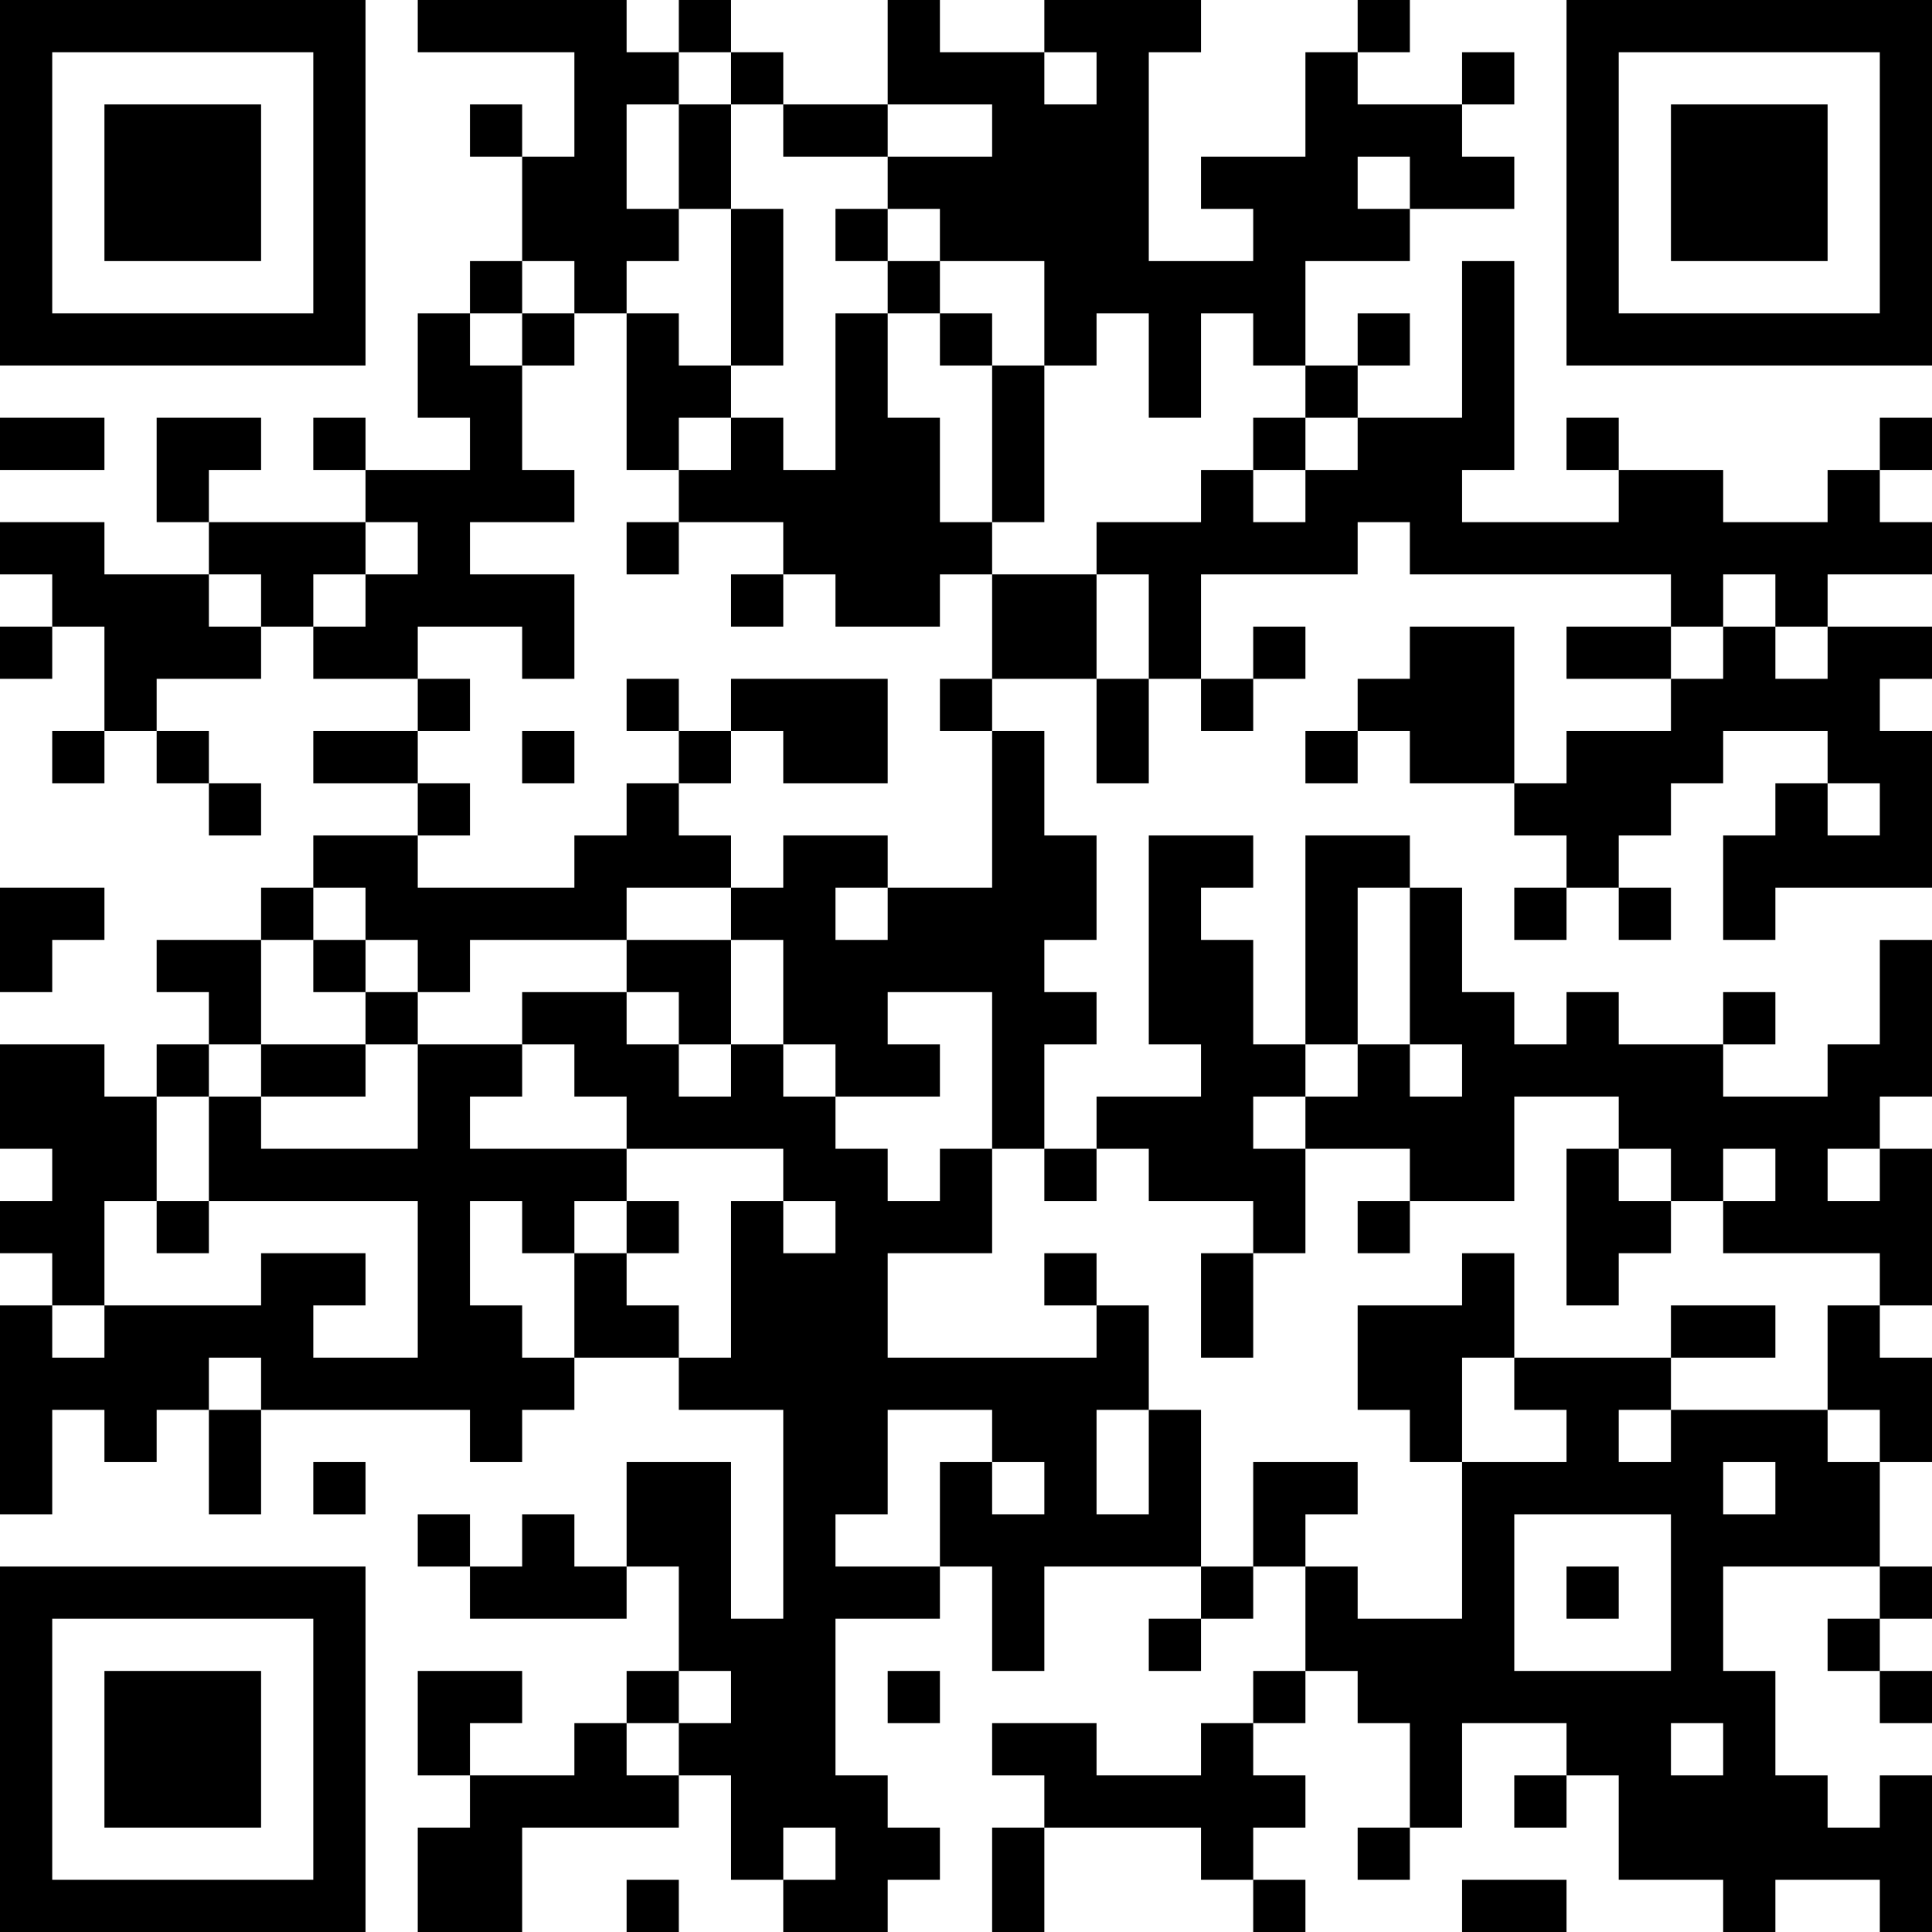 <?xml version="1.0" encoding="UTF-8"?>
<svg xmlns="http://www.w3.org/2000/svg" version="1.1" width="400" height="400" viewBox="0 0 400 400"><rect x="0" y="0" width="400" height="400" fill="#ffffff"/><g transform="scale(10.811)"><g transform="translate(0,0)"><path fill-rule="evenodd" d="M8 0L8 1L11 1L11 3L10 3L10 2L9 2L9 3L10 3L10 5L9 5L9 6L8 6L8 8L9 8L9 9L7 9L7 8L6 8L6 9L7 9L7 10L4 10L4 9L5 9L5 8L3 8L3 10L4 10L4 11L2 11L2 10L0 10L0 11L1 11L1 12L0 12L0 13L1 13L1 12L2 12L2 14L1 14L1 15L2 15L2 14L3 14L3 15L4 15L4 16L5 16L5 15L4 15L4 14L3 14L3 13L5 13L5 12L6 12L6 13L8 13L8 14L6 14L6 15L8 15L8 16L6 16L6 17L5 17L5 18L3 18L3 19L4 19L4 20L3 20L3 21L2 21L2 20L0 20L0 22L1 22L1 23L0 23L0 24L1 24L1 25L0 25L0 29L1 29L1 27L2 27L2 28L3 28L3 27L4 27L4 29L5 29L5 27L9 27L9 28L10 28L10 27L11 27L11 26L13 26L13 27L15 27L15 31L14 31L14 28L12 28L12 30L11 30L11 29L10 29L10 30L9 30L9 29L8 29L8 30L9 30L9 31L12 31L12 30L13 30L13 32L12 32L12 33L11 33L11 34L9 34L9 33L10 33L10 32L8 32L8 34L9 34L9 35L8 35L8 37L10 37L10 35L13 35L13 34L14 34L14 36L15 36L15 37L17 37L17 36L18 36L18 35L17 35L17 34L16 34L16 31L18 31L18 30L19 30L19 32L20 32L20 30L23 30L23 31L22 31L22 32L23 32L23 31L24 31L24 30L25 30L25 32L24 32L24 33L23 33L23 34L21 34L21 33L19 33L19 34L20 34L20 35L19 35L19 37L20 37L20 35L23 35L23 36L24 36L24 37L25 37L25 36L24 36L24 35L25 35L25 34L24 34L24 33L25 33L25 32L26 32L26 33L27 33L27 35L26 35L26 36L27 36L27 35L28 35L28 33L30 33L30 34L29 34L29 35L30 35L30 34L31 34L31 36L33 36L33 37L34 37L34 36L36 36L36 37L37 37L37 34L36 34L36 35L35 35L35 34L34 34L34 32L33 32L33 30L36 30L36 31L35 31L35 32L36 32L36 33L37 33L37 32L36 32L36 31L37 31L37 30L36 30L36 28L37 28L37 26L36 26L36 25L37 25L37 22L36 22L36 21L37 21L37 18L36 18L36 20L35 20L35 21L33 21L33 20L34 20L34 19L33 19L33 20L31 20L31 19L30 19L30 20L29 20L29 19L28 19L28 17L27 17L27 16L25 16L25 20L24 20L24 18L23 18L23 17L24 17L24 16L22 16L22 20L23 20L23 21L21 21L21 22L20 22L20 20L21 20L21 19L20 19L20 18L21 18L21 16L20 16L20 14L19 14L19 13L21 13L21 15L22 15L22 13L23 13L23 14L24 14L24 13L25 13L25 12L24 12L24 13L23 13L23 11L26 11L26 10L27 10L27 11L32 11L32 12L30 12L30 13L32 13L32 14L30 14L30 15L29 15L29 12L27 12L27 13L26 13L26 14L25 14L25 15L26 15L26 14L27 14L27 15L29 15L29 16L30 16L30 17L29 17L29 18L30 18L30 17L31 17L31 18L32 18L32 17L31 17L31 16L32 16L32 15L33 15L33 14L35 14L35 15L34 15L34 16L33 16L33 18L34 18L34 17L37 17L37 14L36 14L36 13L37 13L37 12L35 12L35 11L37 11L37 10L36 10L36 9L37 9L37 8L36 8L36 9L35 9L35 10L33 10L33 9L31 9L31 8L30 8L30 9L31 9L31 10L28 10L28 9L29 9L29 5L28 5L28 8L26 8L26 7L27 7L27 6L26 6L26 7L25 7L25 5L27 5L27 4L29 4L29 3L28 3L28 2L29 2L29 1L28 1L28 2L26 2L26 1L27 1L27 0L26 0L26 1L25 1L25 3L23 3L23 4L24 4L24 5L22 5L22 1L23 1L23 0L20 0L20 1L18 1L18 0L17 0L17 2L15 2L15 1L14 1L14 0L13 0L13 1L12 1L12 0ZM13 1L13 2L12 2L12 4L13 4L13 5L12 5L12 6L11 6L11 5L10 5L10 6L9 6L9 7L10 7L10 9L11 9L11 10L9 10L9 11L11 11L11 13L10 13L10 12L8 12L8 13L9 13L9 14L8 14L8 15L9 15L9 16L8 16L8 17L11 17L11 16L12 16L12 15L13 15L13 16L14 16L14 17L12 17L12 18L9 18L9 19L8 19L8 18L7 18L7 17L6 17L6 18L5 18L5 20L4 20L4 21L3 21L3 23L2 23L2 25L1 25L1 26L2 26L2 25L5 25L5 24L7 24L7 25L6 25L6 26L8 26L8 23L4 23L4 21L5 21L5 22L8 22L8 20L10 20L10 21L9 21L9 22L12 22L12 23L11 23L11 24L10 24L10 23L9 23L9 25L10 25L10 26L11 26L11 24L12 24L12 25L13 25L13 26L14 26L14 23L15 23L15 24L16 24L16 23L15 23L15 22L12 22L12 21L11 21L11 20L10 20L10 19L12 19L12 20L13 20L13 21L14 21L14 20L15 20L15 21L16 21L16 22L17 22L17 23L18 23L18 22L19 22L19 24L17 24L17 26L21 26L21 25L22 25L22 27L21 27L21 29L22 29L22 27L23 27L23 30L24 30L24 28L26 28L26 29L25 29L25 30L26 30L26 31L28 31L28 28L30 28L30 27L29 27L29 26L32 26L32 27L31 27L31 28L32 28L32 27L35 27L35 28L36 28L36 27L35 27L35 25L36 25L36 24L33 24L33 23L34 23L34 22L33 22L33 23L32 23L32 22L31 22L31 21L29 21L29 23L27 23L27 22L25 22L25 21L26 21L26 20L27 20L27 21L28 21L28 20L27 20L27 17L26 17L26 20L25 20L25 21L24 21L24 22L25 22L25 24L24 24L24 23L22 23L22 22L21 22L21 23L20 23L20 22L19 22L19 19L17 19L17 20L18 20L18 21L16 21L16 20L15 20L15 18L14 18L14 17L15 17L15 16L17 16L17 17L16 17L16 18L17 18L17 17L19 17L19 14L18 14L18 13L19 13L19 11L21 11L21 13L22 13L22 11L21 11L21 10L23 10L23 9L24 9L24 10L25 10L25 9L26 9L26 8L25 8L25 7L24 7L24 6L23 6L23 8L22 8L22 6L21 6L21 7L20 7L20 5L18 5L18 4L17 4L17 3L19 3L19 2L17 2L17 3L15 3L15 2L14 2L14 1ZM20 1L20 2L21 2L21 1ZM13 2L13 4L14 4L14 7L13 7L13 6L12 6L12 9L13 9L13 10L12 10L12 11L13 11L13 10L15 10L15 11L14 11L14 12L15 12L15 11L16 11L16 12L18 12L18 11L19 11L19 10L20 10L20 7L19 7L19 6L18 6L18 5L17 5L17 4L16 4L16 5L17 5L17 6L16 6L16 9L15 9L15 8L14 8L14 7L15 7L15 4L14 4L14 2ZM26 3L26 4L27 4L27 3ZM10 6L10 7L11 7L11 6ZM17 6L17 8L18 8L18 10L19 10L19 7L18 7L18 6ZM0 8L0 9L2 9L2 8ZM13 8L13 9L14 9L14 8ZM24 8L24 9L25 9L25 8ZM7 10L7 11L6 11L6 12L7 12L7 11L8 11L8 10ZM4 11L4 12L5 12L5 11ZM33 11L33 12L32 12L32 13L33 13L33 12L34 12L34 13L35 13L35 12L34 12L34 11ZM12 13L12 14L13 14L13 15L14 15L14 14L15 14L15 15L17 15L17 13L14 13L14 14L13 14L13 13ZM10 14L10 15L11 15L11 14ZM35 15L35 16L36 16L36 15ZM0 17L0 19L1 19L1 18L2 18L2 17ZM6 18L6 19L7 19L7 20L5 20L5 21L7 21L7 20L8 20L8 19L7 19L7 18ZM12 18L12 19L13 19L13 20L14 20L14 18ZM30 22L30 25L31 25L31 24L32 24L32 23L31 23L31 22ZM35 22L35 23L36 23L36 22ZM3 23L3 24L4 24L4 23ZM12 23L12 24L13 24L13 23ZM26 23L26 24L27 24L27 23ZM20 24L20 25L21 25L21 24ZM23 24L23 26L24 26L24 24ZM28 24L28 25L26 25L26 27L27 27L27 28L28 28L28 26L29 26L29 24ZM32 25L32 26L34 26L34 25ZM4 26L4 27L5 27L5 26ZM17 27L17 29L16 29L16 30L18 30L18 28L19 28L19 29L20 29L20 28L19 28L19 27ZM6 28L6 29L7 29L7 28ZM33 28L33 29L34 29L34 28ZM29 29L29 32L32 32L32 29ZM30 30L30 31L31 31L31 30ZM13 32L13 33L12 33L12 34L13 34L13 33L14 33L14 32ZM17 32L17 33L18 33L18 32ZM32 33L32 34L33 34L33 33ZM15 35L15 36L16 36L16 35ZM12 36L12 37L13 37L13 36ZM28 36L28 37L30 37L30 36ZM0 0L0 7L7 7L7 0ZM1 1L1 6L6 6L6 1ZM2 2L2 5L5 5L5 2ZM30 0L30 7L37 7L37 0ZM31 1L31 6L36 6L36 1ZM32 2L32 5L35 5L35 2ZM0 30L0 37L7 37L7 30ZM1 31L1 36L6 36L6 31ZM2 32L2 35L5 35L5 32Z" fill="#000000"/></g></g></svg>
